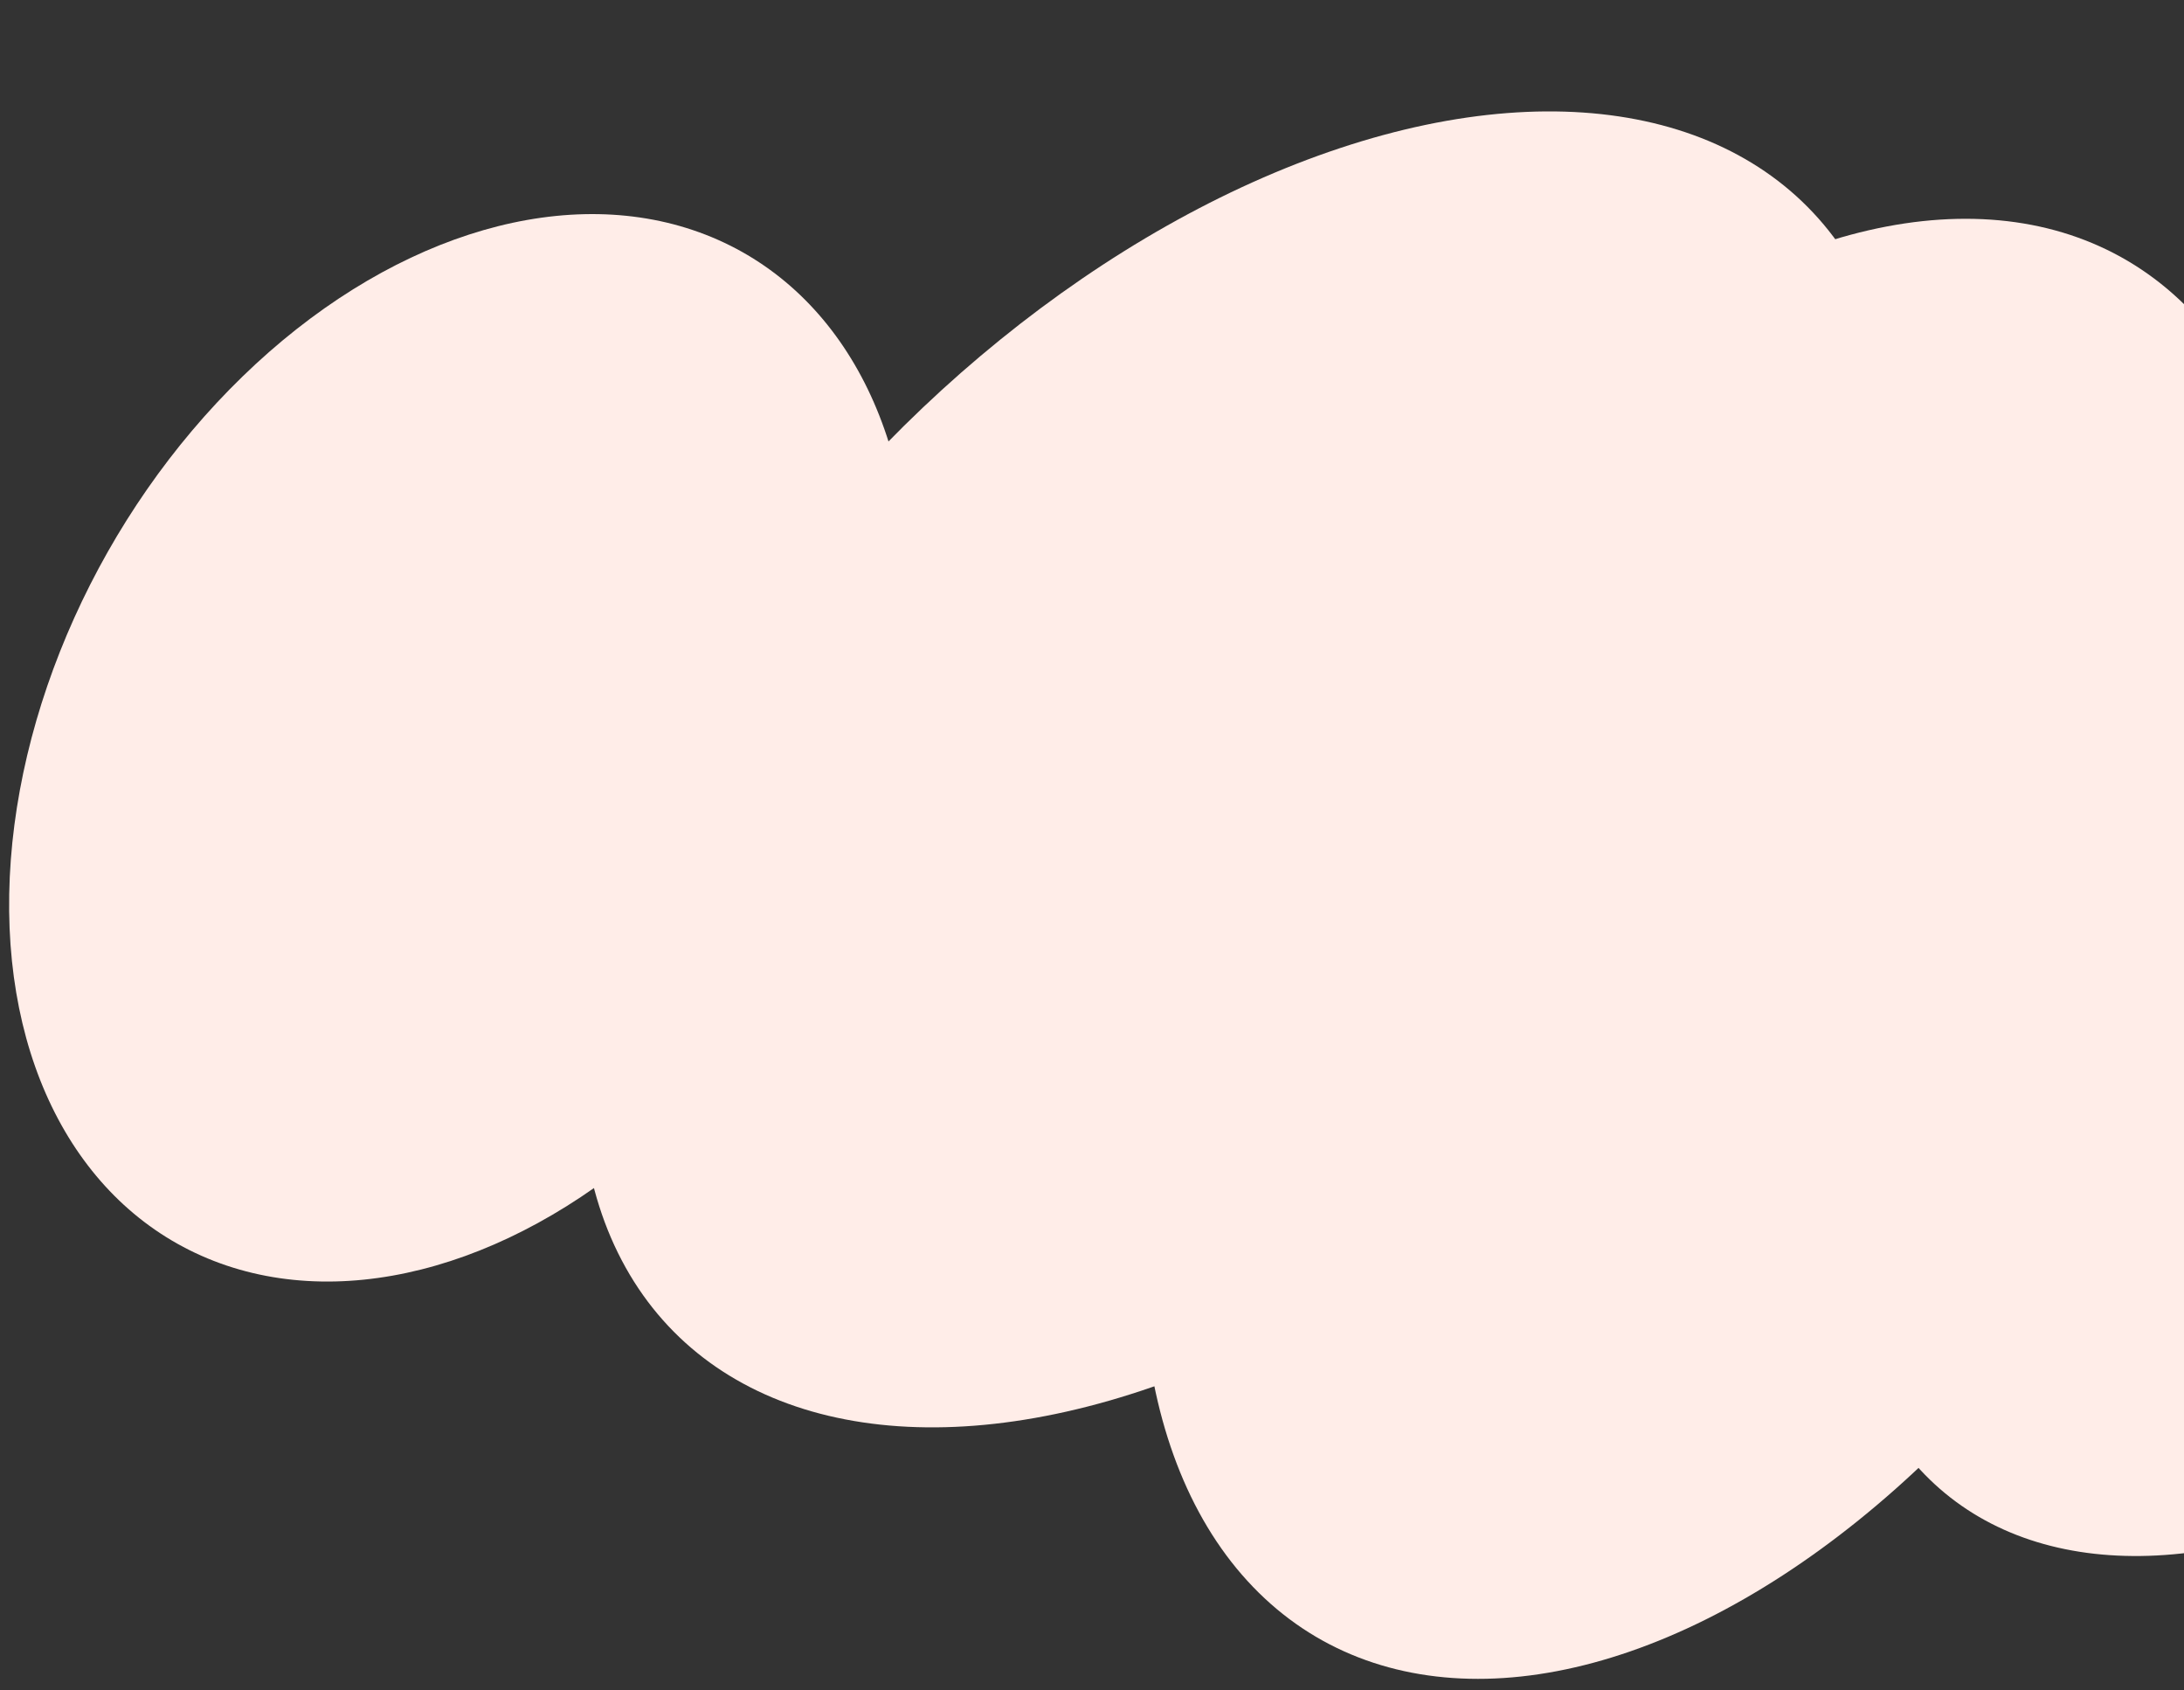 <?xml version="1.0" encoding="UTF-8"?> <svg xmlns="http://www.w3.org/2000/svg" width="791" height="612" viewBox="0 0 791 612" fill="none"><rect x="0" y="0" width="791" height="612" fill="#333333" stroke="none"/><ellipse cx="171.586" cy="185.832" rx="171.586" ry="185.832" transform="matrix(0.951 -0.309 -0.018 1 6.68 137.961)" fill="#FFEDE8"></ellipse><ellipse cx="192" cy="277.625" rx="192" ry="277.625" transform="matrix(0.973 0.232 -0.538 0.843 411.926 0)" fill="#FFEDE8"></ellipse><ellipse cx="192" cy="277.625" rx="192" ry="277.625" transform="matrix(1 -0.022 -0.307 0.952 516.832 83.477)" fill="#FFEDE8"></ellipse><ellipse cx="167.91" cy="242.792" rx="167.91" ry="242.792" transform="matrix(0.991 0.133 -0.45 0.893 807.979 106.301)" fill="#FFEDE8"></ellipse></svg> 